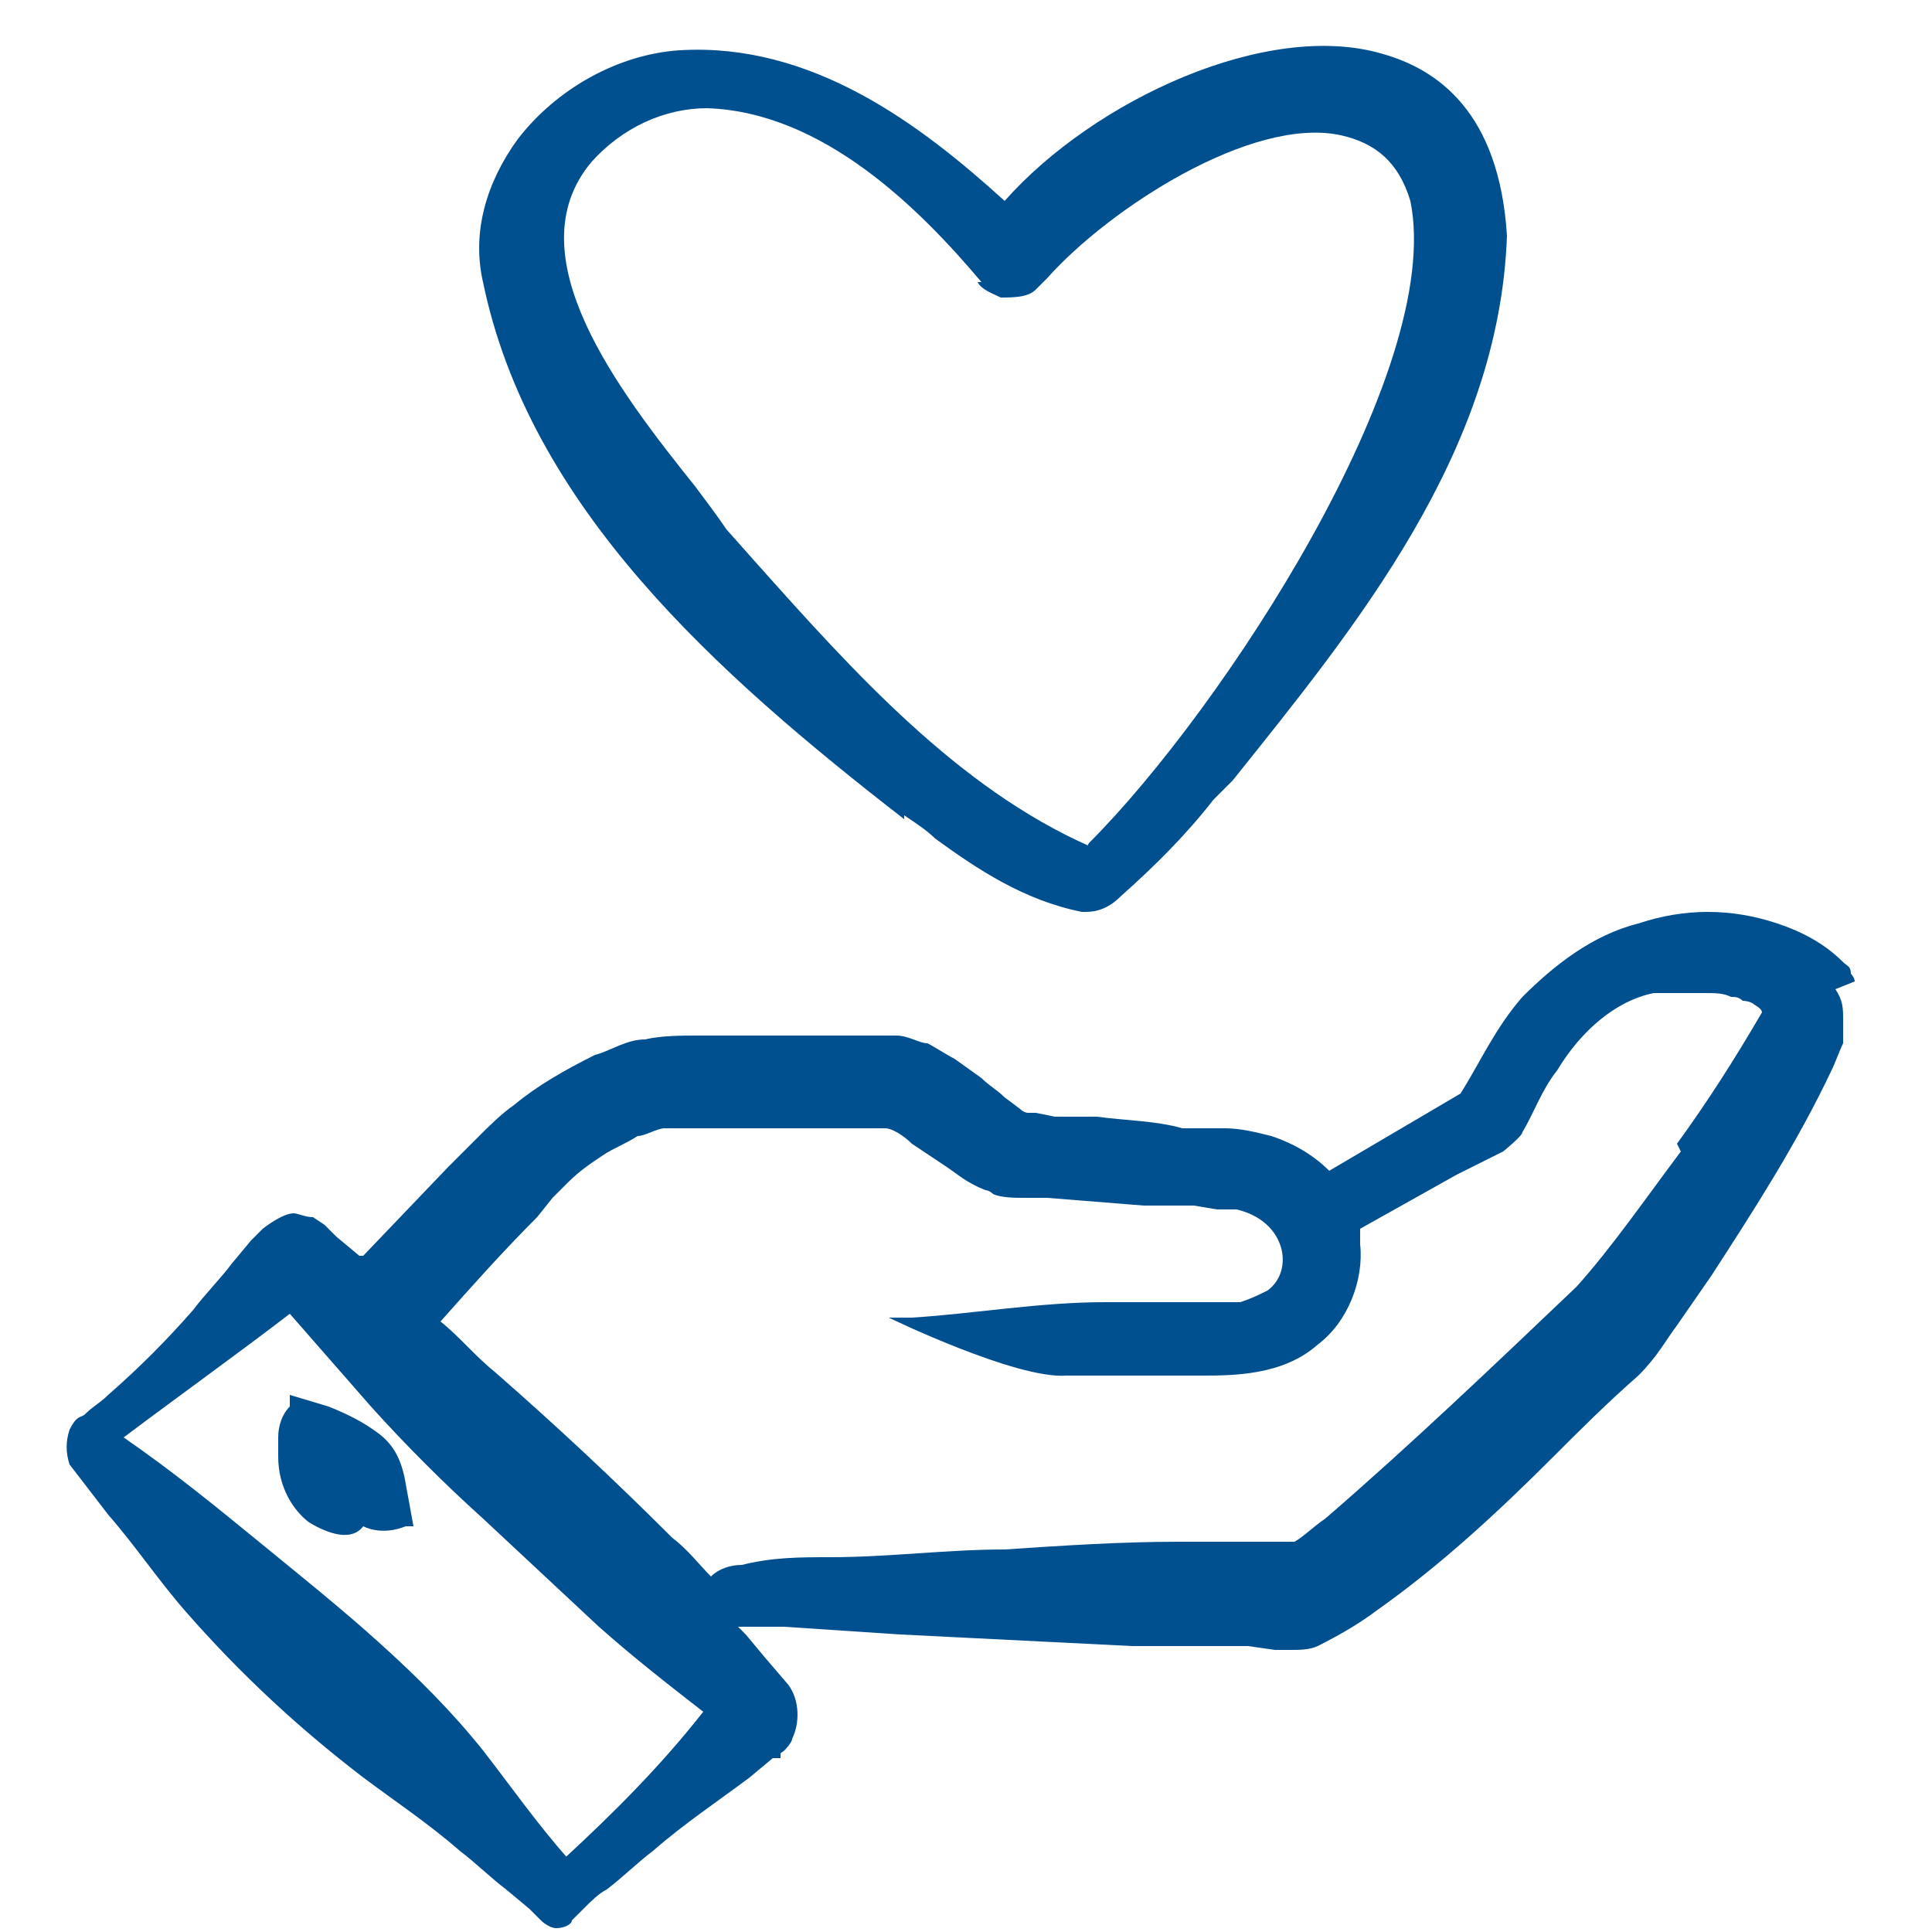 <?xml version="1.0" encoding="UTF-8"?>
<svg xmlns="http://www.w3.org/2000/svg" version="1.1" viewBox="0 0 50 50">
  <defs>
    <style>
      .cls-1 {
        fill: #004f8f;
      }
    </style>
  </defs>
  <!-- Generator: Adobe Illustrator 28.6.0, SVG Export Plug-In . SVG Version: 1.2.0 Build 709)  -->
  <g>
    <g id="Calque_1">
      <g>
        <path class="cls-1" d="M48,25.4c0-.1-.1-.2-.1-.2h0c0-.2-.1-.2-.2-.3-.5-.5-1.1-.8-1.7-1-1.2-.4-2.4-.4-3.6,0-1.2.3-2.2,1.1-3,1.9-.7.8-1.1,1.7-1.6,2.5l-3.4,2c-.4-.4-.9-.7-1.5-.9-.4-.1-.8-.2-1.2-.2h-1.1c-.7-.2-1.5-.2-2.2-.3h-1.1c0,0-.5-.1-.5-.1,0,0-.1,0-.2,0,0,0-.1,0-.2-.1l-.4-.3c-.2-.2-.4-.3-.6-.5l-.7-.5c-.2-.1-.5-.3-.7-.4-.2,0-.5-.2-.8-.2-.1,0-.3,0-.5,0h-.3s-2.2,0-2.2,0h-2.2c-.3,0-.9,0-1.3.1-.5,0-.9.3-1.3.4-.8.4-1.5.8-2.1,1.3-.3.2-.7.6-.9.8l-.8.8-2.2,2.3s0,0-.1,0l-.6-.5-.3-.3c0,0,0,0-.3-.2-.2,0-.4-.1-.5-.1-.3,0-.8.4-.8.4l-.3.3-.5.6c-.3.4-.7.8-1,1.2-.7.8-1.4,1.5-2.2,2.2-.2.2-.4.3-.6.5-.1.1-.2,0-.4.4-.1.3-.1.6,0,.9l1,1.3c.7.8,1.3,1.7,2,2.5,1.4,1.6,2.9,3,4.6,4.3.8.6,1.7,1.2,2.5,1.9.4.3.8.7,1.2,1l.6.5.3.3c0,0,.2.2.4.2.2,0,.4-.1.4-.2l.3-.3c.2-.2.4-.4.6-.5.4-.3.8-.7,1.2-1,.8-.7,1.7-1.3,2.5-1.9l.6-.5h.2c0-.2,0-.1.1-.2,0,0,.2-.2.2-.3.2-.4.2-1-.1-1.4l-.6-.7-.5-.6c0,0-.1-.1-.2-.2.4,0,.8,0,1.2,0l3,.2,6,.3h3c0,0,.7.1.7.1h.4c.2,0,.5,0,.7-.1.6-.3,1.1-.6,1.5-.9,1.7-1.2,3.2-2.6,4.6-4,.7-.7,1.4-1.4,2.2-2.1.5-.5.7-.9,1-1.3l.9-1.3c1.1-1.7,2.2-3.4,3.1-5.3.1-.2.2-.5.3-.7h0c0-.1,0-.2,0-.2,0-.1,0-.3,0-.4,0-.3,0-.5-.2-.8ZM14.7,48.1c-.8-.9-1.5-1.9-2.2-2.8-.8-1-1.7-1.9-2.7-2.8-1-.9-2-1.7-3.1-2.6-1.1-.9-2.2-1.8-3.5-2.7,1.6-1.2,3-2.2,4.3-3.2.7.8,1.4,1.6,2.1,2.4.9,1,1.9,2,2.9,2.9l3,2.8c.9.8,1.8,1.5,2.7,2.2-1.1,1.4-2.3,2.6-3.6,3.8ZM43.5,29.8c-.9,1.2-1.8,2.5-2.7,3.5-2.1,2-4.3,4.1-6.5,6-.3.2-.6.5-.8.6.3,0-.4,0-.7,0h-2.3c-1.5,0-3,.1-4.5.2-1.5,0-3,.2-4.5.2-.8,0-1.5,0-2.3.2-.3,0-.6.1-.8.3-.3-.3-.6-.7-1-1-1.5-1.5-3-2.9-4.6-4.3-.5-.4-.9-.9-1.4-1.3.8-.9,1.6-1.8,2.5-2.7l.4-.5c.1-.1.3-.3.4-.4.3-.3.6-.5.9-.7.3-.2.6-.3.9-.5.2,0,.5-.2.7-.2.3,0,.4,0,.8,0h2.2s2.2,0,2.2,0h.2s0,0,0,0c0,0,.2,0,.3,0,.2,0,.5.2.7.4l.9.6c.3.2.5.4,1,.6,0,0,.1,0,.2.1.2.1.6.1.8.1h.6s2.5.2,2.5.2h1.3c0,0,.6.1.6.1.2,0,.3,0,.5,0,1.3.3,1.5,1.6.8,2.1-.2.1-.4.2-.7.3-.3,0-.6,0-1,0-.8,0-1.7,0-2.5,0-1.7,0-3.4.3-5,.4h-.6s3.3,1.6,4.6,1.5c0,0,.1,0,.2,0,.3,0,.5,0,.8,0,.8,0,1.7,0,2.5,0,.8,0,2.1,0,3-.8.8-.6,1.2-1.7,1.1-2.6,0-.1,0-.3,0-.4l2.5-1.4.8-.4.4-.2c0,0,.5-.4.5-.5.3-.5.5-1.1.9-1.6.6-1,1.5-1.8,2.5-2,.1,0,.2,0,.3,0,.1,0,.2,0,.3,0,.2,0,.3,0,.5,0,0,0,.1,0,.2,0,.3,0,.5,0,.7.1.1,0,.2,0,.3.1,0,0,.2,0,.3.1,0,0,.2.1.2.2-.7,1.2-1.4,2.3-2.2,3.4Z"/>
        <path class="cls-1" d="M9.8,37.1c-.4-.3-.8-.5-1.3-.7l-1-.3v.3c-.2.2-.3.5-.3.8v.5c0,.8.4,1.4.8,1.7.5.3,1.1.5,1.4.1.2.1.6.2,1.1,0h.2c0,0-.2-1.1-.2-1.1-.1-.6-.3-1-.7-1.3Z"/>
        <path class="cls-1" d="M23.4,21.1c.3.2.6.4.8.6,1.1.8,2.3,1.6,3.8,1.9,0,0,0,0,.1,0,.3,0,.6-.1.9-.4.9-.8,1.7-1.6,2.4-2.5l.5-.5c3.2-4,6.9-8.5,7.1-14.1-.2-3.2-1.8-4.3-3.2-4.7-3-.9-7.5,1.2-9.8,3.8-2.2-2-5-4.1-8.4-3.9-1.6.1-3.2,1-4.2,2.3-.8,1.1-1.2,2.4-.9,3.7,1.2,5.8,6,10.1,10.9,13.9ZM25.3,7.3c.1.2.4.3.6.4.3,0,.7,0,.9-.2.1-.1.2-.2.3-.3,1.6-1.8,5.3-4.2,7.6-3.7.9.2,1.5.7,1.8,1.7.9,4.4-4.9,13.2-8.3,16.6,0,0-.1.1,0,.1-3.4-1.5-6.1-4.5-8.6-7.3l-.8-.9c-.2-.3-.5-.7-.8-1.1-2-2.5-4.7-6-2.7-8.4.8-.9,1.9-1.4,3-1.4,3,.1,5.5,2.6,7.1,4.5Z"/>
      </g>
    </g>
  </g>
</svg>